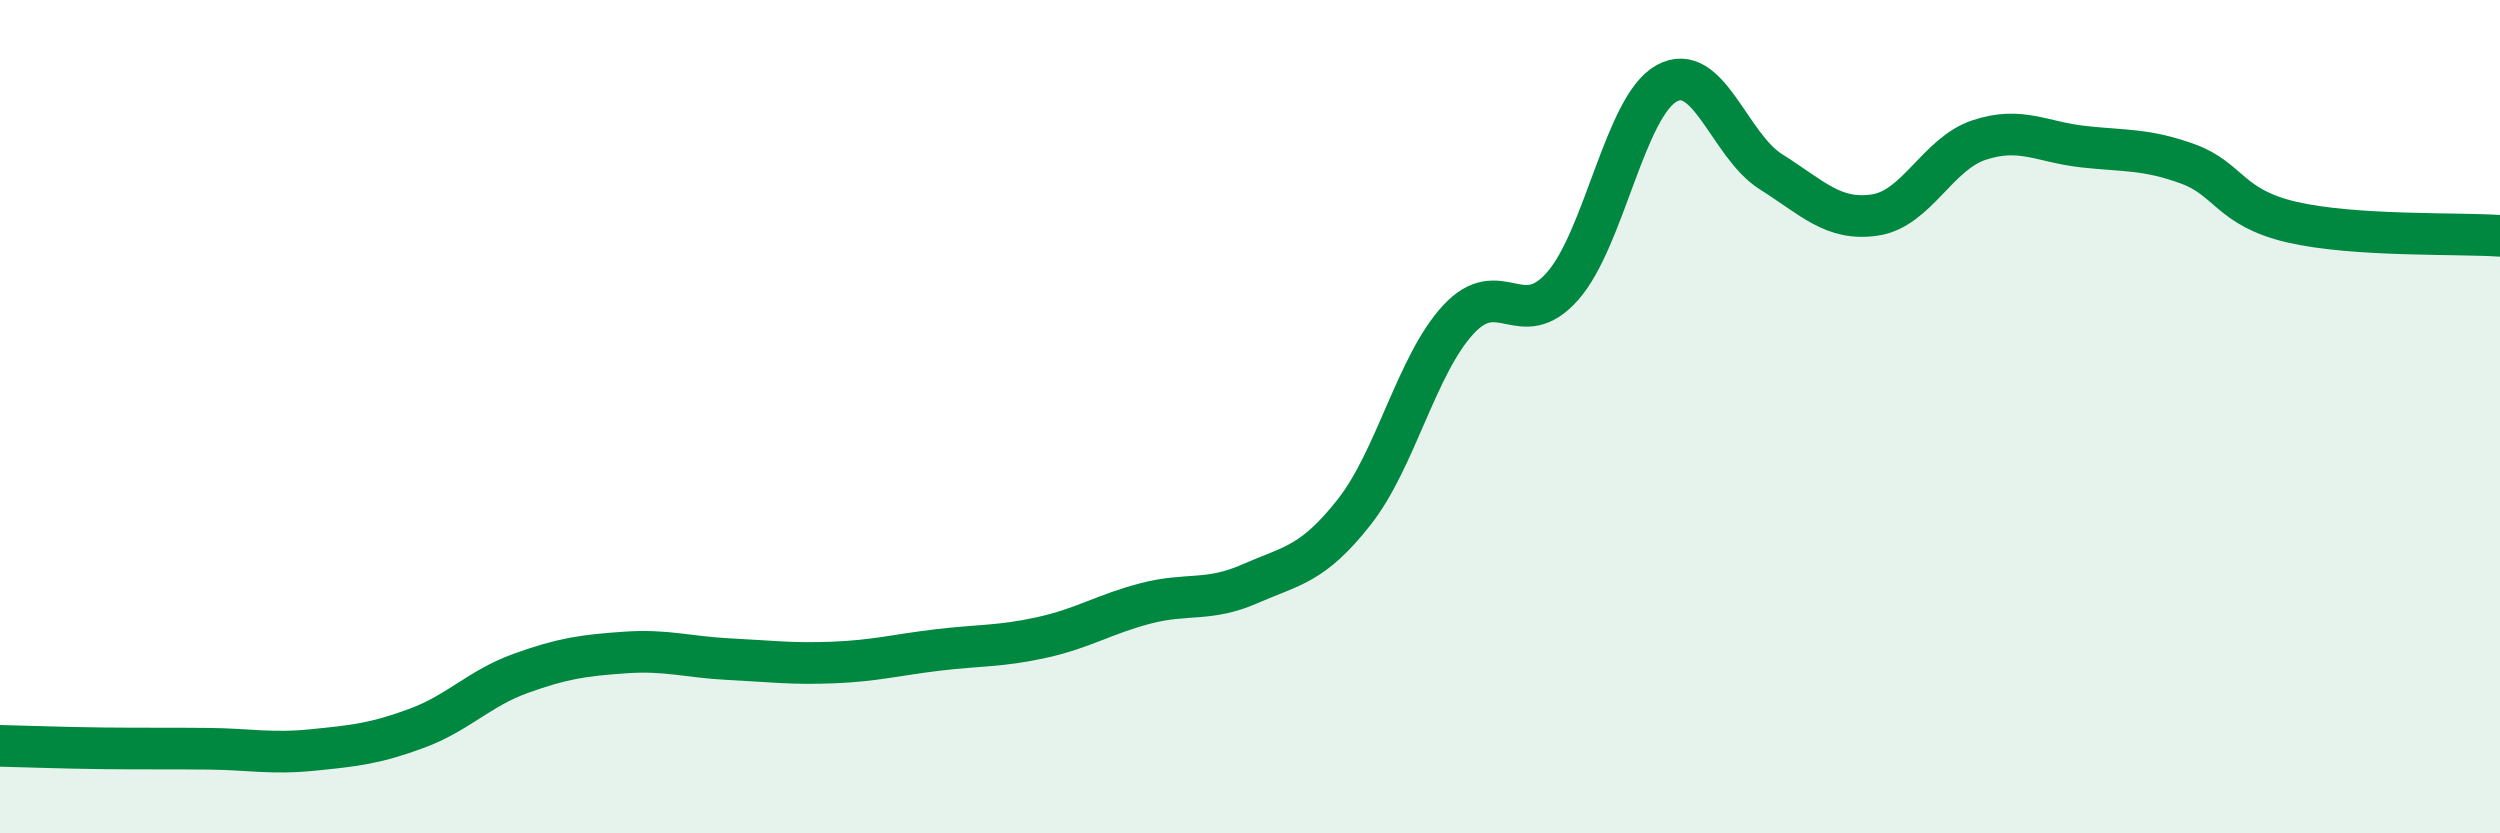 
    <svg width="60" height="20" viewBox="0 0 60 20" xmlns="http://www.w3.org/2000/svg">
      <path
        d="M 0,17.9 C 0.5,17.91 1.5,17.95 2.5,17.96 C 3.5,17.97 4,17.96 5,17.97 C 6,17.98 6.5,18.1 7.5,18 C 8.5,17.9 9,17.85 10,17.48 C 11,17.11 11.5,16.52 12.5,16.16 C 13.5,15.8 14,15.73 15,15.66 C 16,15.59 16.5,15.77 17.5,15.82 C 18.5,15.87 19,15.94 20,15.9 C 21,15.86 21.5,15.72 22.5,15.6 C 23.5,15.48 24,15.52 25,15.3 C 26,15.08 26.5,14.74 27.5,14.48 C 28.5,14.22 29,14.45 30,14.01 C 31,13.57 31.5,13.56 32.5,12.29 C 33.5,11.02 34,8.75 35,7.67 C 36,6.59 36.5,8 37.5,6.87 C 38.5,5.74 39,2.55 40,2 C 41,1.45 41.5,3.49 42.5,4.12 C 43.5,4.75 44,5.31 45,5.16 C 46,5.01 46.5,3.69 47.5,3.36 C 48.5,3.03 49,3.41 50,3.52 C 51,3.63 51.5,3.57 52.5,3.93 C 53.5,4.29 53.5,4.98 55,5.33 C 56.5,5.68 59,5.59 60,5.66L60 20L0 20Z"
        fill="#008740"
        opacity="0.1"
        stroke-linecap="round"
        stroke-linejoin="round"
      />
      <path
        d="M 0,17.9 C 0.5,17.91 1.5,17.95 2.5,17.96 C 3.5,17.97 4,17.96 5,17.97 C 6,17.98 6.5,18.1 7.5,18 C 8.5,17.9 9,17.85 10,17.48 C 11,17.11 11.5,16.52 12.5,16.16 C 13.5,15.8 14,15.73 15,15.66 C 16,15.59 16.5,15.77 17.5,15.82 C 18.5,15.87 19,15.94 20,15.9 C 21,15.86 21.5,15.72 22.5,15.6 C 23.5,15.48 24,15.52 25,15.3 C 26,15.08 26.5,14.74 27.5,14.48 C 28.5,14.22 29,14.45 30,14.01 C 31,13.57 31.5,13.56 32.5,12.29 C 33.5,11.02 34,8.75 35,7.67 C 36,6.59 36.5,8 37.5,6.87 C 38.5,5.74 39,2.55 40,2 C 41,1.45 41.5,3.49 42.5,4.12 C 43.5,4.75 44,5.31 45,5.16 C 46,5.01 46.5,3.69 47.5,3.36 C 48.5,3.03 49,3.41 50,3.52 C 51,3.63 51.5,3.57 52.5,3.93 C 53.5,4.29 53.5,4.98 55,5.33 C 56.5,5.68 59,5.59 60,5.66"
        stroke="#008740"
        stroke-width="1"
        fill="none"
        stroke-linecap="round"
        stroke-linejoin="round"
      />
    </svg>
  